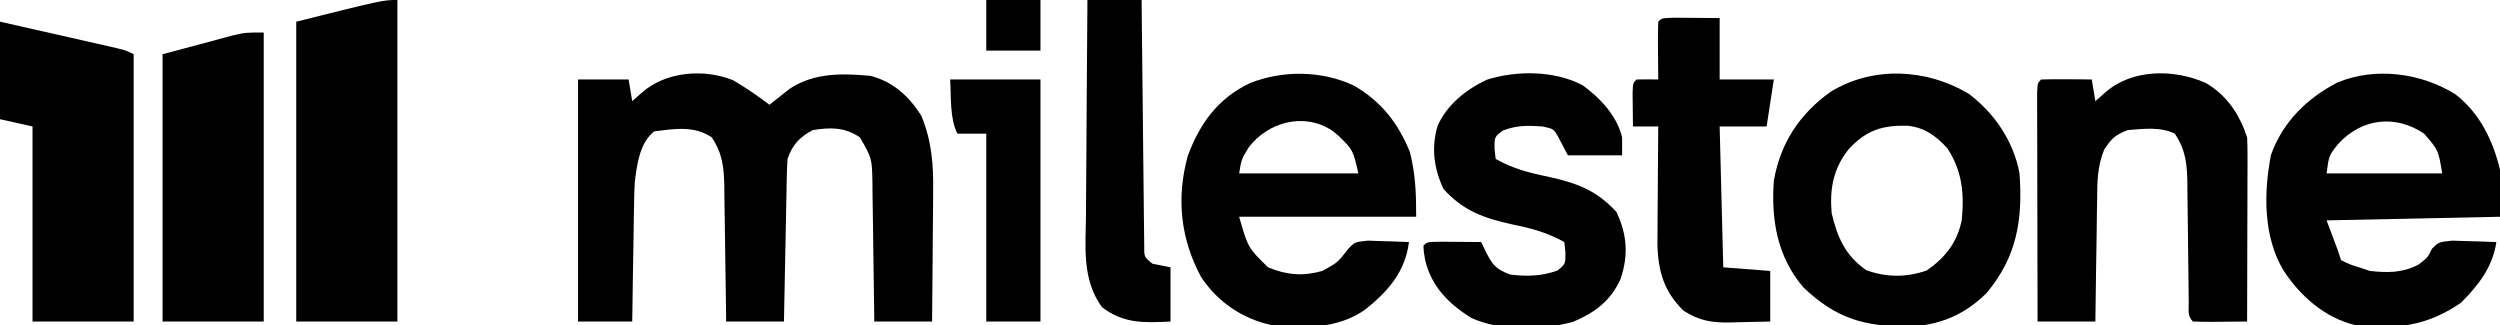 <svg xmlns="http://www.w3.org/2000/svg" version="1.1" width="692" height="90">
<path d="M0 0 C3.573 2.072 6.829 4.323 10.125 6.812 C10.887 6.198 10.887 6.198 11.664 5.57 C12.352 5.031 13.041 4.493 13.75 3.938 C14.423 3.404 15.096 2.87 15.789 2.32 C22.647 -2.107 30.239 -1.9 38.125 -1.188 C44.366 0.457 48.71 4.441 52.125 9.812 C55.063 16.83 55.537 23.548 55.418 31.07 C55.414 32.099 55.409 33.128 55.405 34.189 C55.388 37.439 55.351 40.688 55.312 43.938 C55.297 46.156 55.284 48.375 55.271 50.594 C55.239 56 55.187 61.406 55.125 66.812 C49.845 66.812 44.565 66.812 39.125 66.812 C39.11 65.445 39.096 64.078 39.081 62.669 C39.023 57.59 38.946 52.512 38.863 47.434 C38.829 45.237 38.801 43.04 38.779 40.843 C38.745 37.683 38.693 34.523 38.637 31.363 C38.63 30.383 38.624 29.403 38.617 28.392 C38.483 21.604 38.483 21.604 35.125 15.812 C30.879 12.982 27.11 13.038 22.125 13.812 C18.502 15.696 16.435 17.882 15.125 21.812 C15.011 23.3 14.949 24.792 14.92 26.284 C14.9 27.185 14.88 28.085 14.859 29.013 C14.834 30.467 14.834 30.467 14.809 31.949 C14.788 32.944 14.767 33.938 14.746 34.963 C14.68 38.142 14.621 41.321 14.562 44.5 C14.519 46.654 14.476 48.809 14.432 50.963 C14.325 56.246 14.223 61.529 14.125 66.812 C8.845 66.812 3.565 66.812 -1.875 66.812 C-1.89 65.481 -1.904 64.149 -1.919 62.777 C-1.977 57.823 -2.055 52.87 -2.137 47.916 C-2.171 45.774 -2.199 43.633 -2.221 41.491 C-2.255 38.408 -2.307 35.325 -2.363 32.242 C-2.37 31.289 -2.376 30.335 -2.383 29.353 C-2.497 24.129 -2.878 20.289 -5.875 15.812 C-10.779 12.543 -16.127 13.462 -21.812 14.188 C-25.813 17.339 -26.585 23.406 -27.174 28.292 C-27.311 30.784 -27.368 33.262 -27.387 35.758 C-27.405 36.654 -27.423 37.55 -27.441 38.473 C-27.495 41.294 -27.529 44.116 -27.562 46.938 C-27.596 48.867 -27.63 50.797 -27.666 52.727 C-27.75 57.422 -27.817 62.117 -27.875 66.812 C-32.825 66.812 -37.775 66.812 -42.875 66.812 C-42.875 44.703 -42.875 22.593 -42.875 -0.188 C-38.255 -0.188 -33.635 -0.188 -28.875 -0.188 C-28.545 1.792 -28.215 3.772 -27.875 5.812 C-26.988 5.029 -26.101 4.245 -25.188 3.438 C-18.599 -2.385 -8.094 -3.237 0 0 Z " fill="#000" transform="translate(202.875,22.188)"/>
<path d="M0 0 C6.7 5.192 10.399 12.798 12.312 20.875 C12.312 25.165 12.312 29.455 12.312 33.875 C-3.527 34.205 -19.367 34.535 -35.688 34.875 C-34.697 37.515 -33.708 40.155 -32.688 42.875 C-32.358 43.865 -32.028 44.855 -31.688 45.875 C-29.311 47.059 -29.311 47.059 -26.688 47.875 C-25.203 48.37 -25.203 48.37 -23.688 48.875 C-18.662 49.403 -14.807 49.445 -10.25 47.125 C-7.655 45.109 -7.655 45.109 -6.539 42.75 C-4.688 40.875 -4.688 40.875 -0.895 40.484 C0.571 40.511 2.036 40.559 3.5 40.625 C4.25 40.643 4.999 40.661 5.771 40.68 C7.619 40.727 9.466 40.799 11.312 40.875 C10.277 47.795 6.367 52.821 1.5 57.688 C-7.868 64.116 -16.497 65.179 -27.688 63.875 C-36.066 61.911 -42.92 55.911 -47.562 48.812 C-53.238 39.426 -53.137 27.268 -51.07 16.727 C-47.853 7.7 -41.152 1.094 -32.766 -3.25 C-22.276 -7.667 -9.493 -5.964 0 0 Z M-32.5 13.75 C-35.05 16.948 -35.05 16.948 -35.688 21.875 C-25.128 21.875 -14.568 21.875 -3.688 21.875 C-4.737 15.434 -4.737 15.434 -8.688 10.875 C-16.667 5.494 -26.047 6.617 -32.5 13.75 Z " fill="#000" transform="translate(679.688,26.125)"/>
<path d="M0 0 C7.528 4.415 12.11 10.273 15.395 18.32 C16.967 24.478 17.145 29.829 17.145 36.258 C0.975 36.258 -15.195 36.258 -31.855 36.258 C-29.414 44.823 -29.414 44.823 -23.855 50.258 C-18.691 52.402 -14.197 52.767 -8.855 51.258 C-4.567 48.922 -4.567 48.922 -1.668 45.137 C0.145 43.258 0.145 43.258 3.719 42.867 C5.09 42.894 6.462 42.941 7.832 43.008 C8.534 43.026 9.236 43.044 9.959 43.062 C11.688 43.11 13.416 43.181 15.145 43.258 C14.143 51.453 9.325 56.959 2.961 62.004 C-4.861 67.403 -13.738 67.059 -22.855 66.258 C-30.983 64.466 -37.792 59.896 -42.391 52.934 C-48.091 42.347 -49.273 31.138 -46.102 19.488 C-42.771 10.417 -37.701 3.453 -28.855 -0.742 C-19.727 -4.363 -8.903 -4.223 0 0 Z M-29.242 17.078 C-31.257 20.448 -31.257 20.448 -31.855 24.258 C-20.965 24.258 -10.075 24.258 1.145 24.258 C-0.351 17.763 -0.351 17.763 -4.293 13.883 C-4.89 13.401 -5.487 12.919 -6.102 12.422 C-13.844 7.283 -23.835 9.981 -29.242 17.078 Z " fill="#000" transform="translate(374.855,23.742)"/>
<path d="M0 0 C7.094 5.332 12.392 13.171 14 22 C14.925 34.749 13.317 45.014 4.926 55.059 C-1.154 61.188 -8.426 64.196 -17.064 64.381 C-29.11 64.347 -36.829 62.105 -45.797 53.574 C-53.061 45.086 -54.788 34.839 -54 24 C-52.172 13.604 -46.89 5.558 -38.332 -0.559 C-26.646 -7.782 -11.619 -7.023 0 0 Z M-33.25 15.25 C-37.538 20.593 -38.582 26.244 -38 33 C-36.412 39.722 -34.212 44.782 -28.375 48.812 C-22.682 50.815 -17.401 50.815 -11.688 48.875 C-6.553 45.293 -3.277 41.154 -2 35 C-1.249 27.586 -1.844 21.329 -6 15 C-9.122 11.592 -12.332 9.264 -17.051 8.797 C-24.026 8.652 -28.396 10.045 -33.25 15.25 Z " fill="#000" transform="translate(545,26)"/>
<path d="M0 0 C5.899 3.392 9.375 8.689 11.5 15.062 C11.588 16.735 11.618 18.41 11.614 20.085 C11.613 21.106 11.613 22.126 11.613 23.178 C11.608 24.278 11.603 25.378 11.598 26.512 C11.596 27.639 11.595 28.767 11.593 29.929 C11.588 33.536 11.575 37.143 11.562 40.75 C11.557 43.193 11.553 45.637 11.549 48.08 C11.538 54.074 11.521 60.068 11.5 66.062 C9.021 66.089 6.542 66.109 4.062 66.125 C3.355 66.133 2.648 66.142 1.92 66.15 C0.113 66.159 -1.694 66.115 -3.5 66.062 C-5.045 64.518 -4.64 63.064 -4.658 60.913 C-4.668 60.032 -4.678 59.15 -4.689 58.242 C-4.696 57.282 -4.703 56.321 -4.711 55.332 C-4.739 53.312 -4.768 51.292 -4.797 49.271 C-4.838 46.076 -4.875 42.882 -4.901 39.686 C-4.929 36.61 -4.975 33.533 -5.023 30.457 C-5.027 29.507 -5.03 28.557 -5.033 27.578 C-5.13 22.352 -5.527 18.559 -8.5 14.062 C-12.428 12.098 -17.208 12.727 -21.5 13.062 C-25.009 14.378 -26.083 15.414 -28.093 18.542 C-29.955 23.202 -29.978 27.299 -30.012 32.273 C-30.03 33.242 -30.048 34.21 -30.066 35.207 C-30.12 38.284 -30.154 41.36 -30.188 44.438 C-30.221 46.53 -30.255 48.622 -30.291 50.715 C-30.376 55.831 -30.443 60.946 -30.5 66.062 C-35.78 66.062 -41.06 66.062 -46.5 66.062 C-46.523 57.474 -46.541 48.886 -46.552 40.298 C-46.557 36.311 -46.564 32.324 -46.575 28.336 C-46.586 24.491 -46.592 20.646 -46.595 16.801 C-46.597 15.331 -46.6 13.861 -46.606 12.391 C-46.613 10.339 -46.614 8.287 -46.614 6.235 C-46.616 5.064 -46.618 3.894 -46.62 2.688 C-46.5 0.062 -46.5 0.062 -45.5 -0.938 C-43.147 -1.01 -40.792 -1.021 -38.438 -1 C-37.147 -0.991 -35.857 -0.982 -34.527 -0.973 C-33.528 -0.961 -32.529 -0.949 -31.5 -0.938 C-31.17 1.042 -30.84 3.022 -30.5 5.062 C-29.613 4.279 -28.726 3.495 -27.812 2.688 C-20.363 -3.896 -8.81 -3.877 0 0 Z " fill="#000" transform="translate(610.5,22.938)"/>
<path d="M0 0 C0 29.37 0 58.74 0 89 C-9.24 89 -18.48 89 -28 89 C-28 61.61 -28 34.22 -28 6 C-4 0 -4 0 0 0 Z " fill="#000" transform="translate(110,0)"/>
<path d="M0 0 C4.948 1.119 9.897 2.239 14.844 3.363 C16.527 3.745 18.211 4.126 19.896 4.507 C22.314 5.053 24.731 5.602 27.148 6.152 C27.904 6.322 28.659 6.492 29.437 6.667 C34.772 7.886 34.772 7.886 37 9 C37 33.42 37 57.84 37 83 C27.76 83 18.52 83 9 83 C9 65.18 9 47.36 9 29 C4.545 28.01 4.545 28.01 0 27 C0 18.09 0 9.18 0 0 Z " fill="#000" transform="translate(0,6)"/>
<path d="M0 0 C4.881 3.54 9.48 8.424 10.934 14.402 C10.934 16.052 10.934 17.702 10.934 19.402 C5.984 19.402 1.034 19.402 -4.066 19.402 C-5.01 17.612 -5.954 15.822 -6.898 14.031 C-8.057 12.08 -8.057 12.08 -11.066 11.402 C-15.303 11.129 -18.097 11.039 -22.066 12.527 C-24.411 14.313 -24.411 14.313 -24.379 17.59 C-24.276 18.518 -24.173 19.446 -24.066 20.402 C-19.319 23.053 -14.947 24.221 -9.691 25.277 C-1.817 27.01 3.847 28.999 9.371 35.09 C12.33 41.364 12.732 47.054 10.496 53.652 C7.718 59.765 3.333 62.97 -2.746 65.531 C-11.29 67.773 -22.694 68.125 -30.816 64.402 C-37.071 60.509 -41.807 55.745 -43.566 48.465 C-43.973 46.188 -43.973 46.188 -44.066 44.402 C-43.066 43.402 -43.066 43.402 -39.688 43.305 C-38.293 43.311 -36.898 43.323 -35.504 43.34 C-34.793 43.344 -34.082 43.349 -33.35 43.354 C-31.589 43.365 -29.827 43.383 -28.066 43.402 C-27.614 44.354 -27.161 45.305 -26.695 46.285 C-24.788 49.934 -23.894 50.936 -20.066 52.402 C-15.398 52.956 -11.382 52.876 -6.941 51.277 C-4.732 49.465 -4.732 49.465 -4.754 46.215 C-4.909 44.823 -4.909 44.823 -5.066 43.402 C-9.814 40.751 -14.186 39.584 -19.441 38.527 C-27.316 36.795 -32.98 34.806 -38.504 28.715 C-41.165 23.073 -41.937 17.262 -40.129 11.215 C-37.519 5.354 -32.239 1.144 -26.504 -1.535 C-18.261 -4.142 -7.711 -4.096 0 0 Z " fill="#000" transform="translate(438.066,23.598)"/>
<path d="M0 0 C0 26.4 0 52.8 0 80 C-9.24 80 -18.48 80 -28 80 C-28 55.58 -28 31.16 -28 6 C-23.05 4.68 -18.1 3.36 -13 2 C-11.474 1.587 -9.947 1.175 -8.375 0.75 C-5 0 -5 0 0 0 Z " fill="#000" transform="translate(73,9)"/>
<path d="M0 0 C1.488 0.006 2.977 0.019 4.465 0.035 C7.084 0.056 9.704 0.076 12.402 0.098 C12.402 5.708 12.402 11.318 12.402 17.098 C17.352 17.098 22.302 17.098 27.402 17.098 C26.742 21.388 26.082 25.678 25.402 30.098 C21.112 30.098 16.822 30.098 12.402 30.098 C12.897 49.403 12.897 49.403 13.402 69.098 C17.692 69.428 21.982 69.758 26.402 70.098 C26.402 74.718 26.402 79.338 26.402 84.098 C23.527 84.179 20.654 84.238 17.777 84.285 C16.969 84.31 16.161 84.335 15.328 84.361 C10.236 84.423 6.815 83.924 2.402 81.098 C-2.971 75.847 -4.629 70.226 -4.825 62.793 C-4.824 61.269 -4.813 59.746 -4.793 58.223 C-4.79 57.413 -4.787 56.603 -4.784 55.768 C-4.773 53.211 -4.748 50.655 -4.723 48.098 C-4.713 46.352 -4.703 44.605 -4.695 42.859 C-4.673 38.605 -4.639 34.352 -4.598 30.098 C-6.908 30.098 -9.218 30.098 -11.598 30.098 C-11.625 28.119 -11.644 26.139 -11.66 24.16 C-11.672 23.058 -11.683 21.956 -11.695 20.82 C-11.598 18.098 -11.598 18.098 -10.598 17.098 C-8.598 17.057 -6.597 17.055 -4.598 17.098 C-4.609 15.954 -4.621 14.811 -4.633 13.633 C-4.642 12.142 -4.651 10.651 -4.66 9.16 C-4.669 8.405 -4.677 7.651 -4.686 6.873 C-4.694 4.948 -4.65 3.022 -4.598 1.098 C-3.598 0.098 -3.598 0.098 0 0 Z " fill="#000" transform="translate(463.598,4.902)"/>
<path d="M0 0 C4.95 0 9.9 0 15 0 C15.02 2.14 15.04 4.281 15.06 6.486 C15.127 13.547 15.205 20.607 15.288 27.668 C15.338 31.95 15.384 36.232 15.422 40.515 C15.459 44.645 15.505 48.775 15.558 52.905 C15.577 54.483 15.592 56.061 15.603 57.64 C15.62 59.845 15.649 62.05 15.681 64.255 C15.694 65.512 15.708 66.769 15.722 68.064 C15.697 71.122 15.697 71.122 18 73 C19.65 73.33 21.3 73.66 23 74 C23 78.95 23 83.9 23 89 C15.678 89.366 9.957 89.612 4 85 C-1.542 77.299 -0.507 68.444 -0.391 59.375 C-0.383 57.66 -0.377 55.945 -0.373 54.23 C-0.358 49.739 -0.319 45.248 -0.275 40.756 C-0.234 36.165 -0.215 31.573 -0.195 26.98 C-0.153 17.987 -0.082 8.993 0 0 Z " fill="#000" transform="translate(301,0)"/>
<path d="M0 0 C8.25 0 16.5 0 25 0 C25 22.11 25 44.22 25 67 C20.05 67 15.1 67 10 67 C10 49.84 10 32.68 10 15 C7.36 15 4.72 15 2 15 C-0.165 10.669 0.323 4.703 0 0 Z " fill="#000" transform="translate(263,22)"/>
<path d="M0 0 C4.95 0 9.9 0 15 0 C15 4.62 15 9.24 15 14 C10.05 14 5.1 14 0 14 C0 9.38 0 4.76 0 0 Z " fill="#000" transform="translate(273,0)"/>
</svg>
